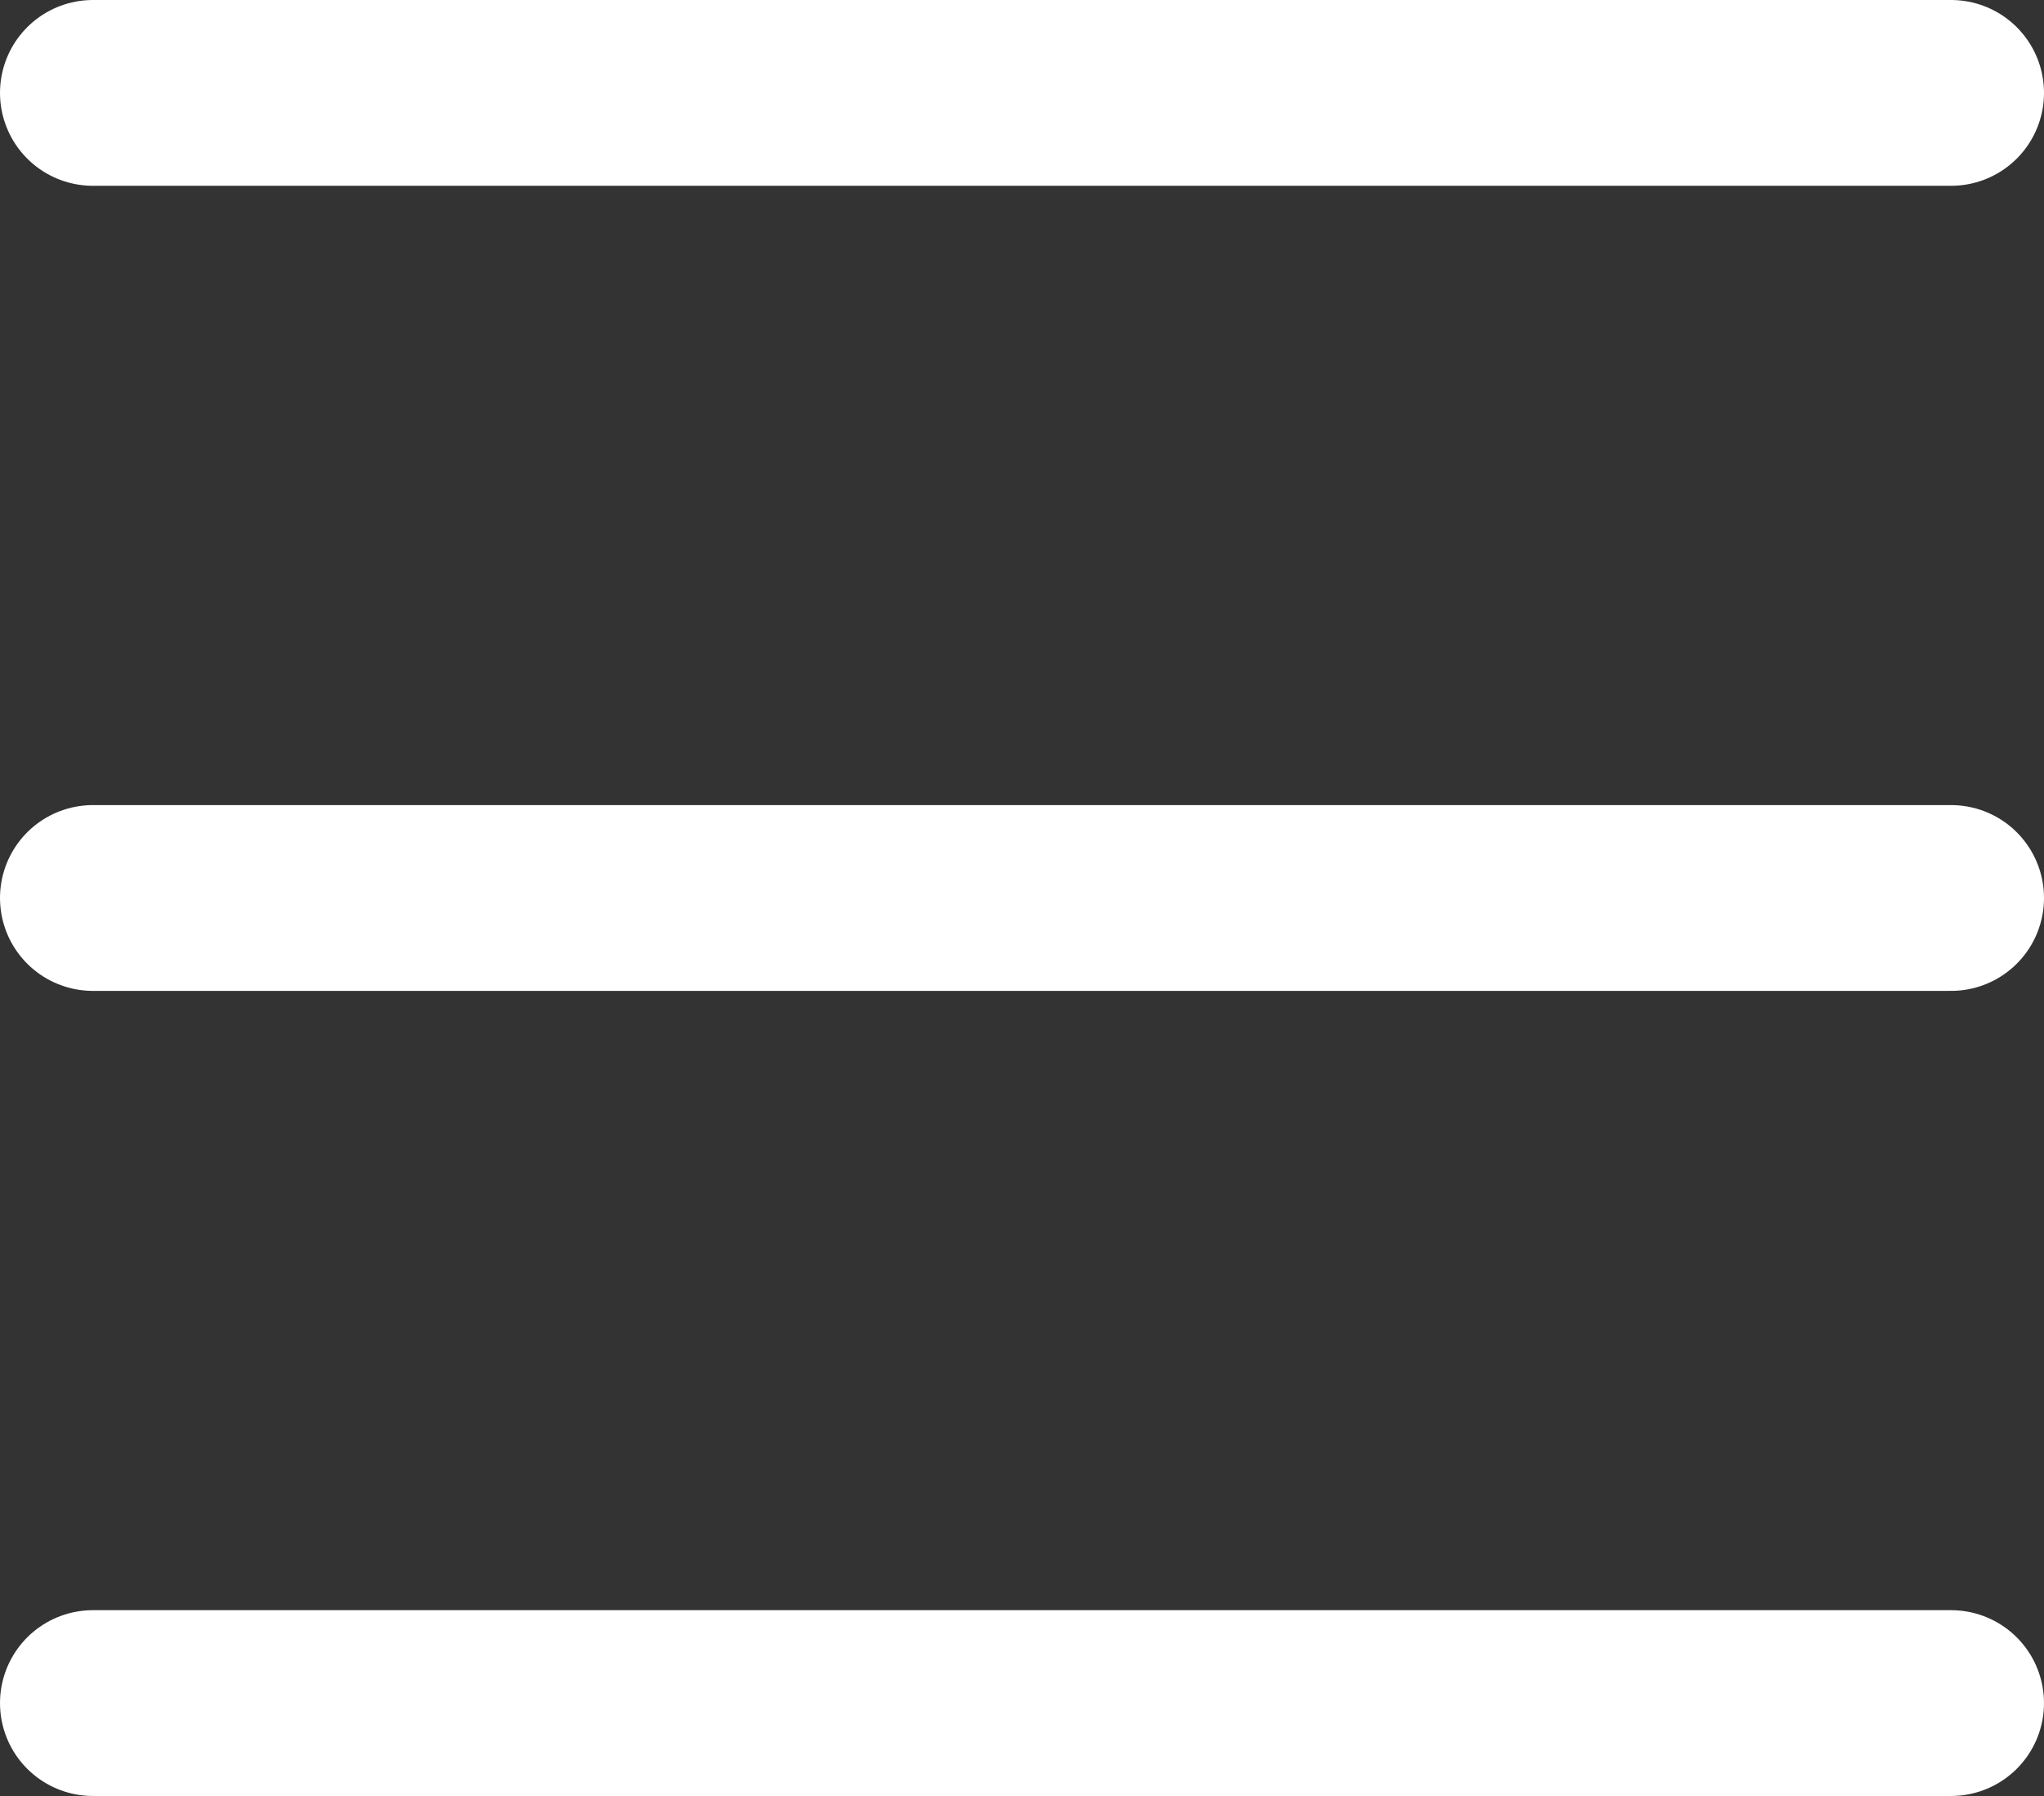 <svg xmlns="http://www.w3.org/2000/svg" width="33" height="29" viewBox="0 0 33 29">
  <rect x="0" y="0" width="33" height="29" fill="#333333" stroke="none"/>
  <g id="Group_2" data-name="Group 2" transform="translate(-99 -580)">
    <line id="Line_4" data-name="Line 4" x2="30" transform="translate(100.5 581.5)" fill="none" stroke="#fff" stroke-linecap="round" stroke-width="3"/>
    <line id="Line_5" data-name="Line 5" x2="30" transform="translate(100.5 594.5)" fill="none" stroke="#fff" stroke-linecap="round" stroke-width="3"/>
    <line id="Line_6" data-name="Line 6" x2="30" transform="translate(100.5 607.5)" fill="none" stroke="#fff" stroke-linecap="round" stroke-width="3"/>
  </g>
</svg>
